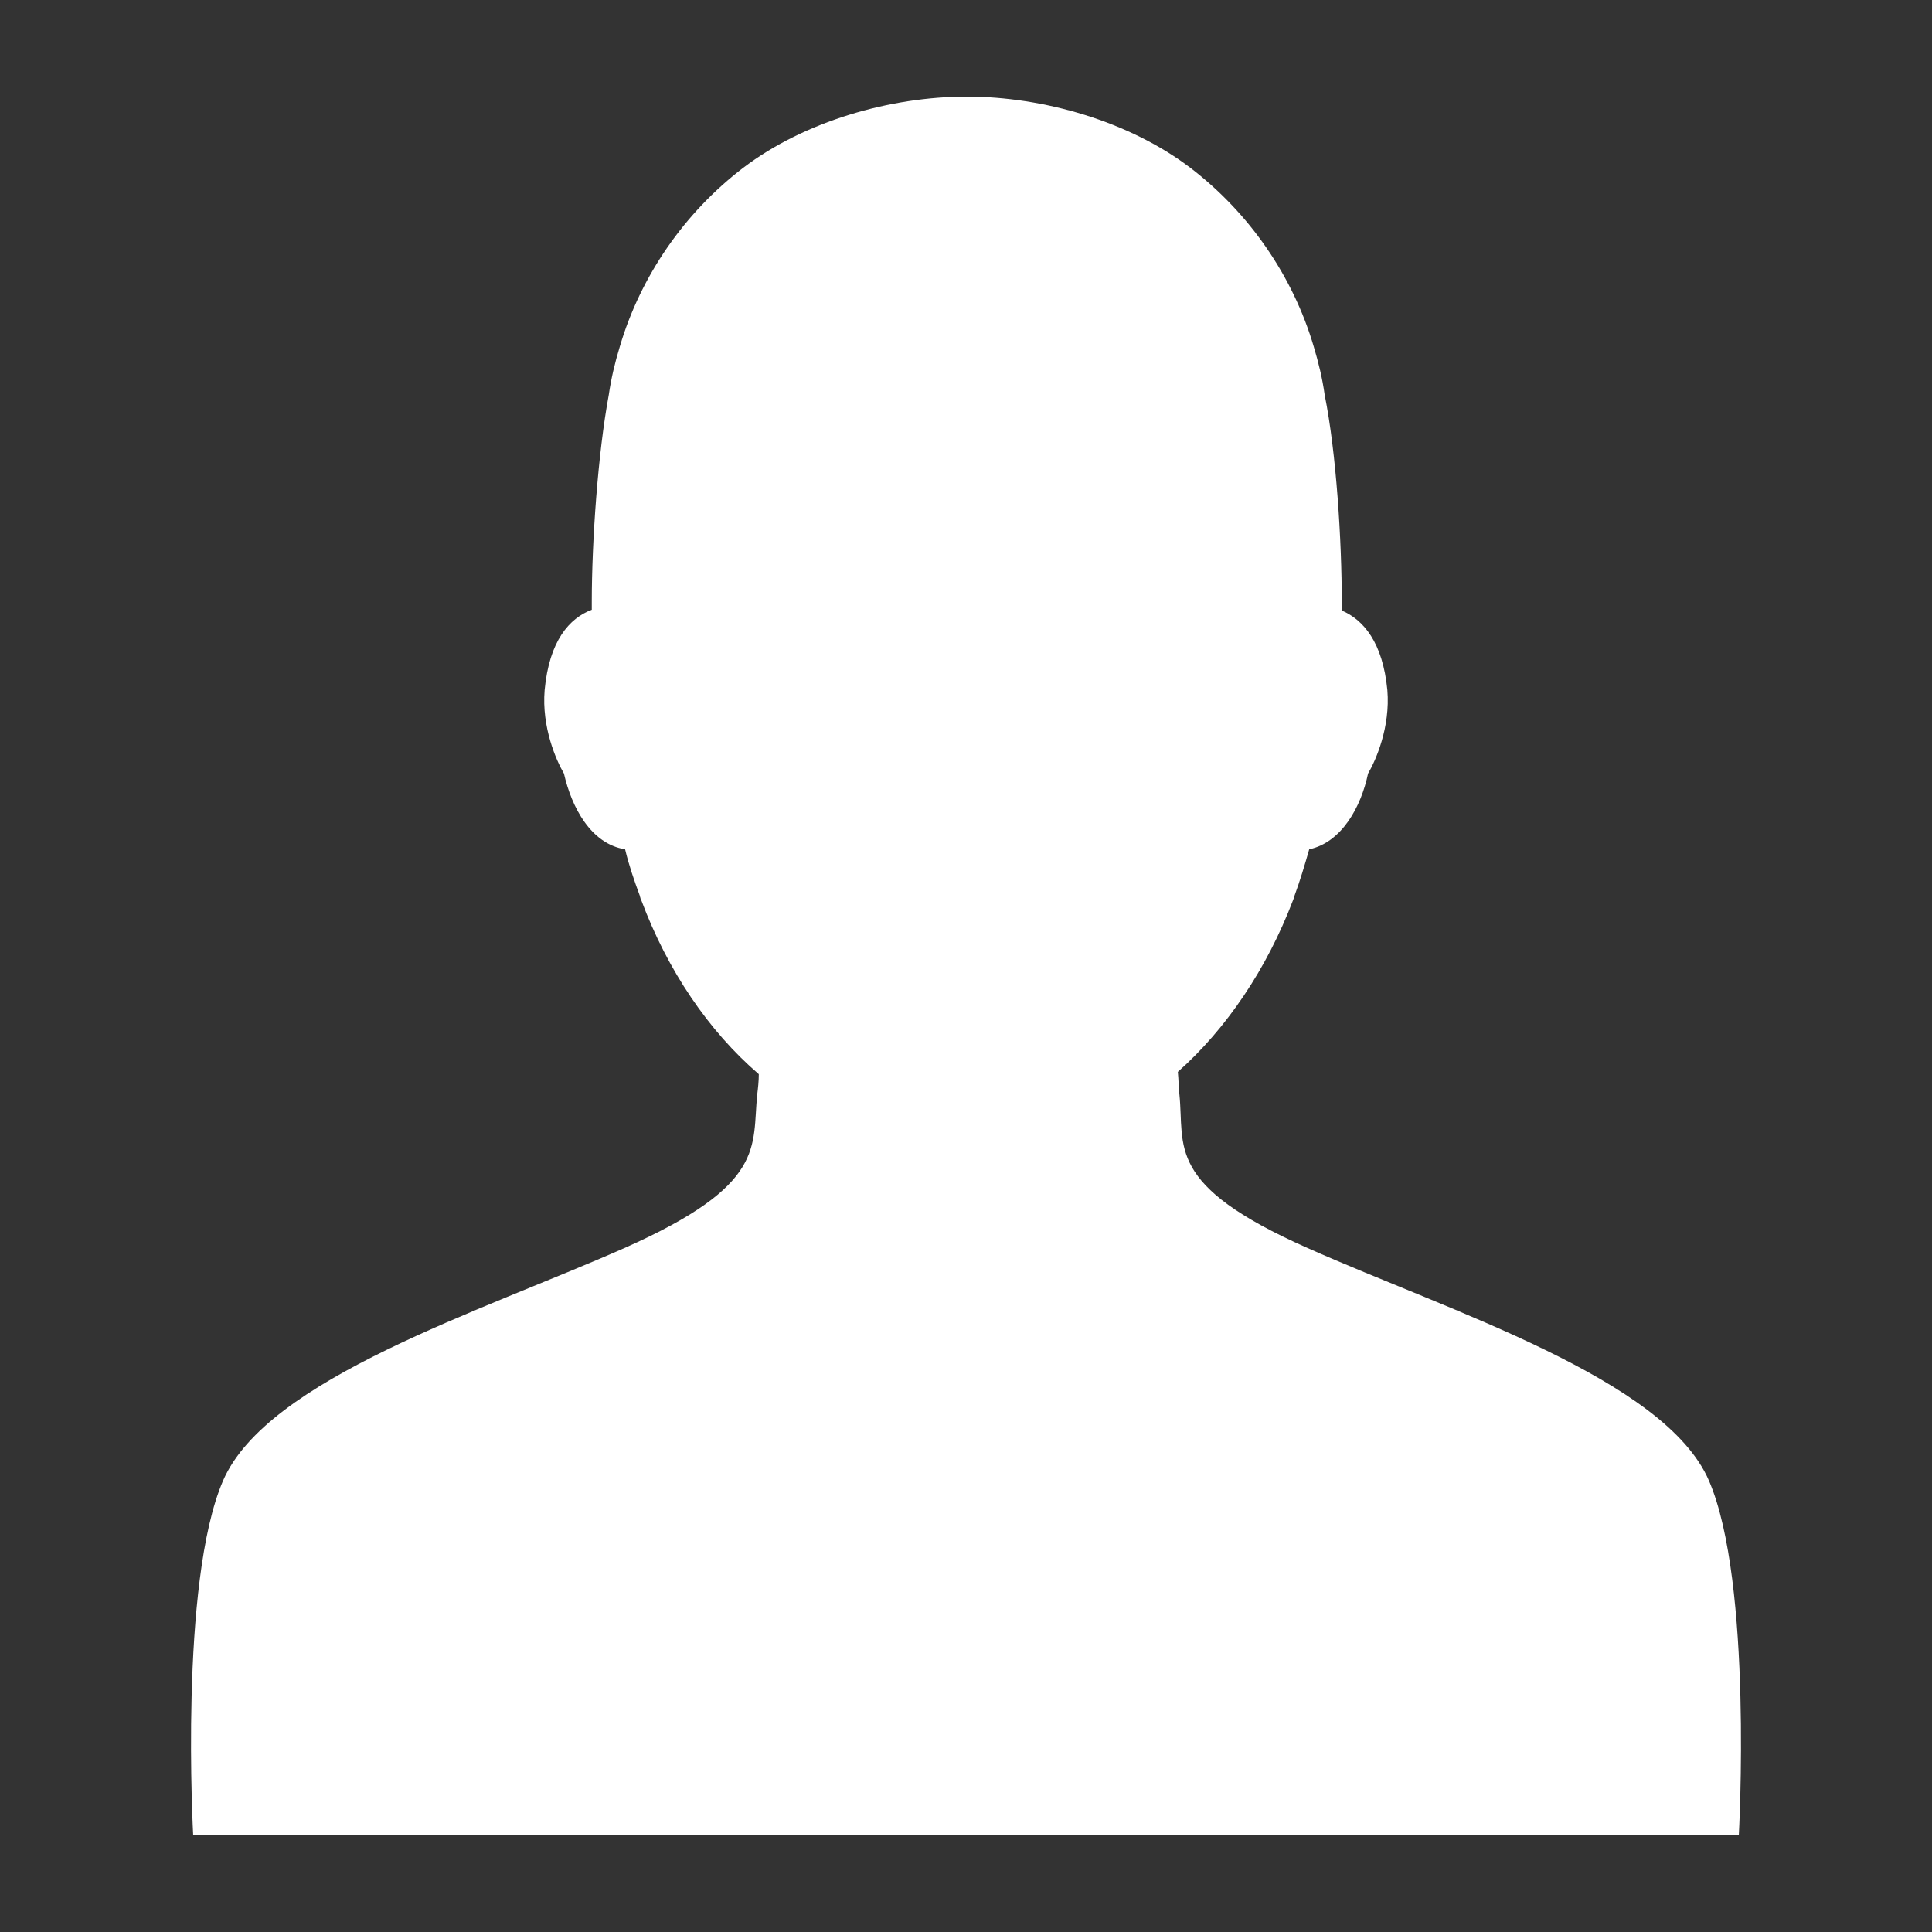 <svg width="20" height="20" viewBox="0 0 20 20" fill="none" xmlns="http://www.w3.org/2000/svg">
<rect x="0" y="0" width="20" height="20" fill="#333333" stroke="none"/>
<path fill-rule="evenodd" fill="#fff" clip-rule="evenodd" d="M17.691 15.328C17.235 14.272 15.01 13.576 13.537 12.92C12.057 12.264 12.265 11.872 12.209 11.328C12.201 11.256 12.201 11.176 12.193 11.096C12.697 10.648 13.113 10.032 13.385 9.32C13.385 9.32 13.401 9.28 13.401 9.272C13.457 9.12 13.505 8.96 13.553 8.792C13.89 8.72 14.09 8.352 14.162 8.008C14.242 7.872 14.394 7.528 14.362 7.144C14.314 6.648 14.114 6.416 13.89 6.32V6.232C13.89 5.6 13.834 4.688 13.713 4.088C13.69 3.92 13.649 3.752 13.601 3.592C13.385 2.856 12.929 2.2 12.321 1.736C11.689 1.256 10.8 1 10.008 1C9.216 1 8.327 1.256 7.695 1.736C7.087 2.2 6.631 2.856 6.415 3.592C6.366 3.752 6.326 3.92 6.302 4.088C6.19 4.688 6.126 5.6 6.126 6.232V6.312C5.894 6.4 5.686 6.632 5.638 7.144C5.606 7.528 5.758 7.872 5.838 8.008C5.918 8.36 6.118 8.736 6.471 8.792C6.511 8.96 6.567 9.12 6.623 9.272C6.623 9.28 6.631 9.296 6.631 9.304L6.639 9.32C6.911 10.048 7.335 10.672 7.855 11.12C7.855 11.192 7.847 11.264 7.839 11.328C7.783 11.872 7.943 12.264 6.463 12.92C4.982 13.576 2.765 14.272 2.309 15.328C1.853 16.384 2 19 2 19H18C18 19 18.147 16.384 17.691 15.328Z" />
<path d="M1.34 15.149C1.192 15.452 1 15.843 1 19H0V15C0 13.7 0.851 12.897 1.905 12.43C3.054 11.921 3.073 11.593 3.097 11.194C3.1 11.143 3.104 11.091 3.109 11.037C3.116 10.981 3.123 10.918 3.123 10.855C2.668 10.463 2.297 9.917 2.059 9.28L2.052 9.266C2.052 9.262 2.05 9.257 2.048 9.252L2.047 9.247C2.046 9.244 2.045 9.24 2.045 9.238C1.996 9.105 1.947 8.965 1.912 8.818C1.604 8.769 1.428 8.44 1.358 8.132C1.288 8.013 1.155 7.712 1.183 7.376C1.225 6.928 1.407 6.725 1.611 6.648V6.578C1.611 6.025 1.667 5.227 1.765 4.702C1.786 4.555 1.821 4.408 1.863 4.268C2.052 3.624 2.451 3.05 2.983 2.644C3.536 2.224 4.314 2 5.007 2C5.334 2 5.68 2.05 6.012 2.147C5.795 2.494 5.624 2.871 5.507 3.268C5.45 3.457 5.4 3.664 5.368 3.88C5.266 4.438 5.203 5.195 5.184 5.82C4.898 6.125 4.733 6.549 4.687 7.037L4.687 7.046C4.642 7.587 4.808 8.053 4.941 8.323C5.005 8.55 5.108 8.802 5.272 9.03C5.373 9.171 5.509 9.317 5.682 9.436C5.691 9.463 5.699 9.489 5.707 9.515C5.724 9.571 5.741 9.626 5.771 9.686C6.035 10.373 6.418 10.996 6.899 11.503C6.89 11.654 6.869 11.689 6.74 11.78C6.61 11.872 6.397 11.994 6.054 12.146C5.814 12.252 5.516 12.374 5.196 12.506C4.651 12.729 4.039 12.98 3.532 13.227C3.105 13.435 2.675 13.674 2.31 13.952C1.952 14.223 1.589 14.581 1.386 15.05C1.372 15.084 1.356 15.116 1.34 15.149Z" />
<path d="M13.946 12.146L13.948 12.147C14.23 12.272 14.539 12.399 14.872 12.536L14.875 12.537C14.963 12.573 15.053 12.61 15.145 12.648C15.575 12.825 16.033 13.017 16.464 13.227C16.892 13.435 17.322 13.674 17.688 13.951C18.047 14.222 18.439 14.681 18.641 15.15C18.792 15.5 19 16 19 19H20V15C20 13.726 19.125 12.889 18.095 12.43C16.972 11.932 16.959 11.608 16.944 11.221C16.942 11.162 16.939 11.1 16.933 11.037C16.93 11.009 16.928 10.979 16.926 10.949L16.926 10.936C16.924 10.902 16.922 10.868 16.919 10.834C17.36 10.442 17.724 9.903 17.962 9.28C17.962 9.28 17.976 9.245 17.976 9.238C18.025 9.105 18.067 8.965 18.109 8.818C18.403 8.755 18.578 8.433 18.641 8.132C18.712 8.013 18.845 7.712 18.817 7.376C18.774 6.942 18.599 6.739 18.403 6.655V6.578C18.403 6.025 18.354 5.227 18.249 4.702C18.228 4.555 18.193 4.408 18.151 4.268C17.962 3.624 17.563 3.05 17.031 2.644C16.477 2.224 15.7 2 15.007 2C14.68 2 14.335 2.05 14.003 2.146C14.222 2.495 14.393 2.873 14.509 3.268C14.565 3.455 14.615 3.66 14.647 3.874C14.759 4.448 14.817 5.22 14.833 5.844C15.106 6.145 15.266 6.557 15.312 7.034L15.313 7.046C15.358 7.583 15.195 8.047 15.062 8.317C15 8.545 14.899 8.79 14.743 9.013C14.645 9.153 14.514 9.298 14.347 9.419L14.337 9.449C14.315 9.516 14.293 9.583 14.267 9.649C14.004 10.337 13.621 10.963 13.146 11.474C13.147 11.487 13.147 11.5 13.148 11.514L13.148 11.532C13.15 11.583 13.151 11.635 13.158 11.685C13.191 11.724 13.353 11.883 13.946 12.146Z" />
</svg>
